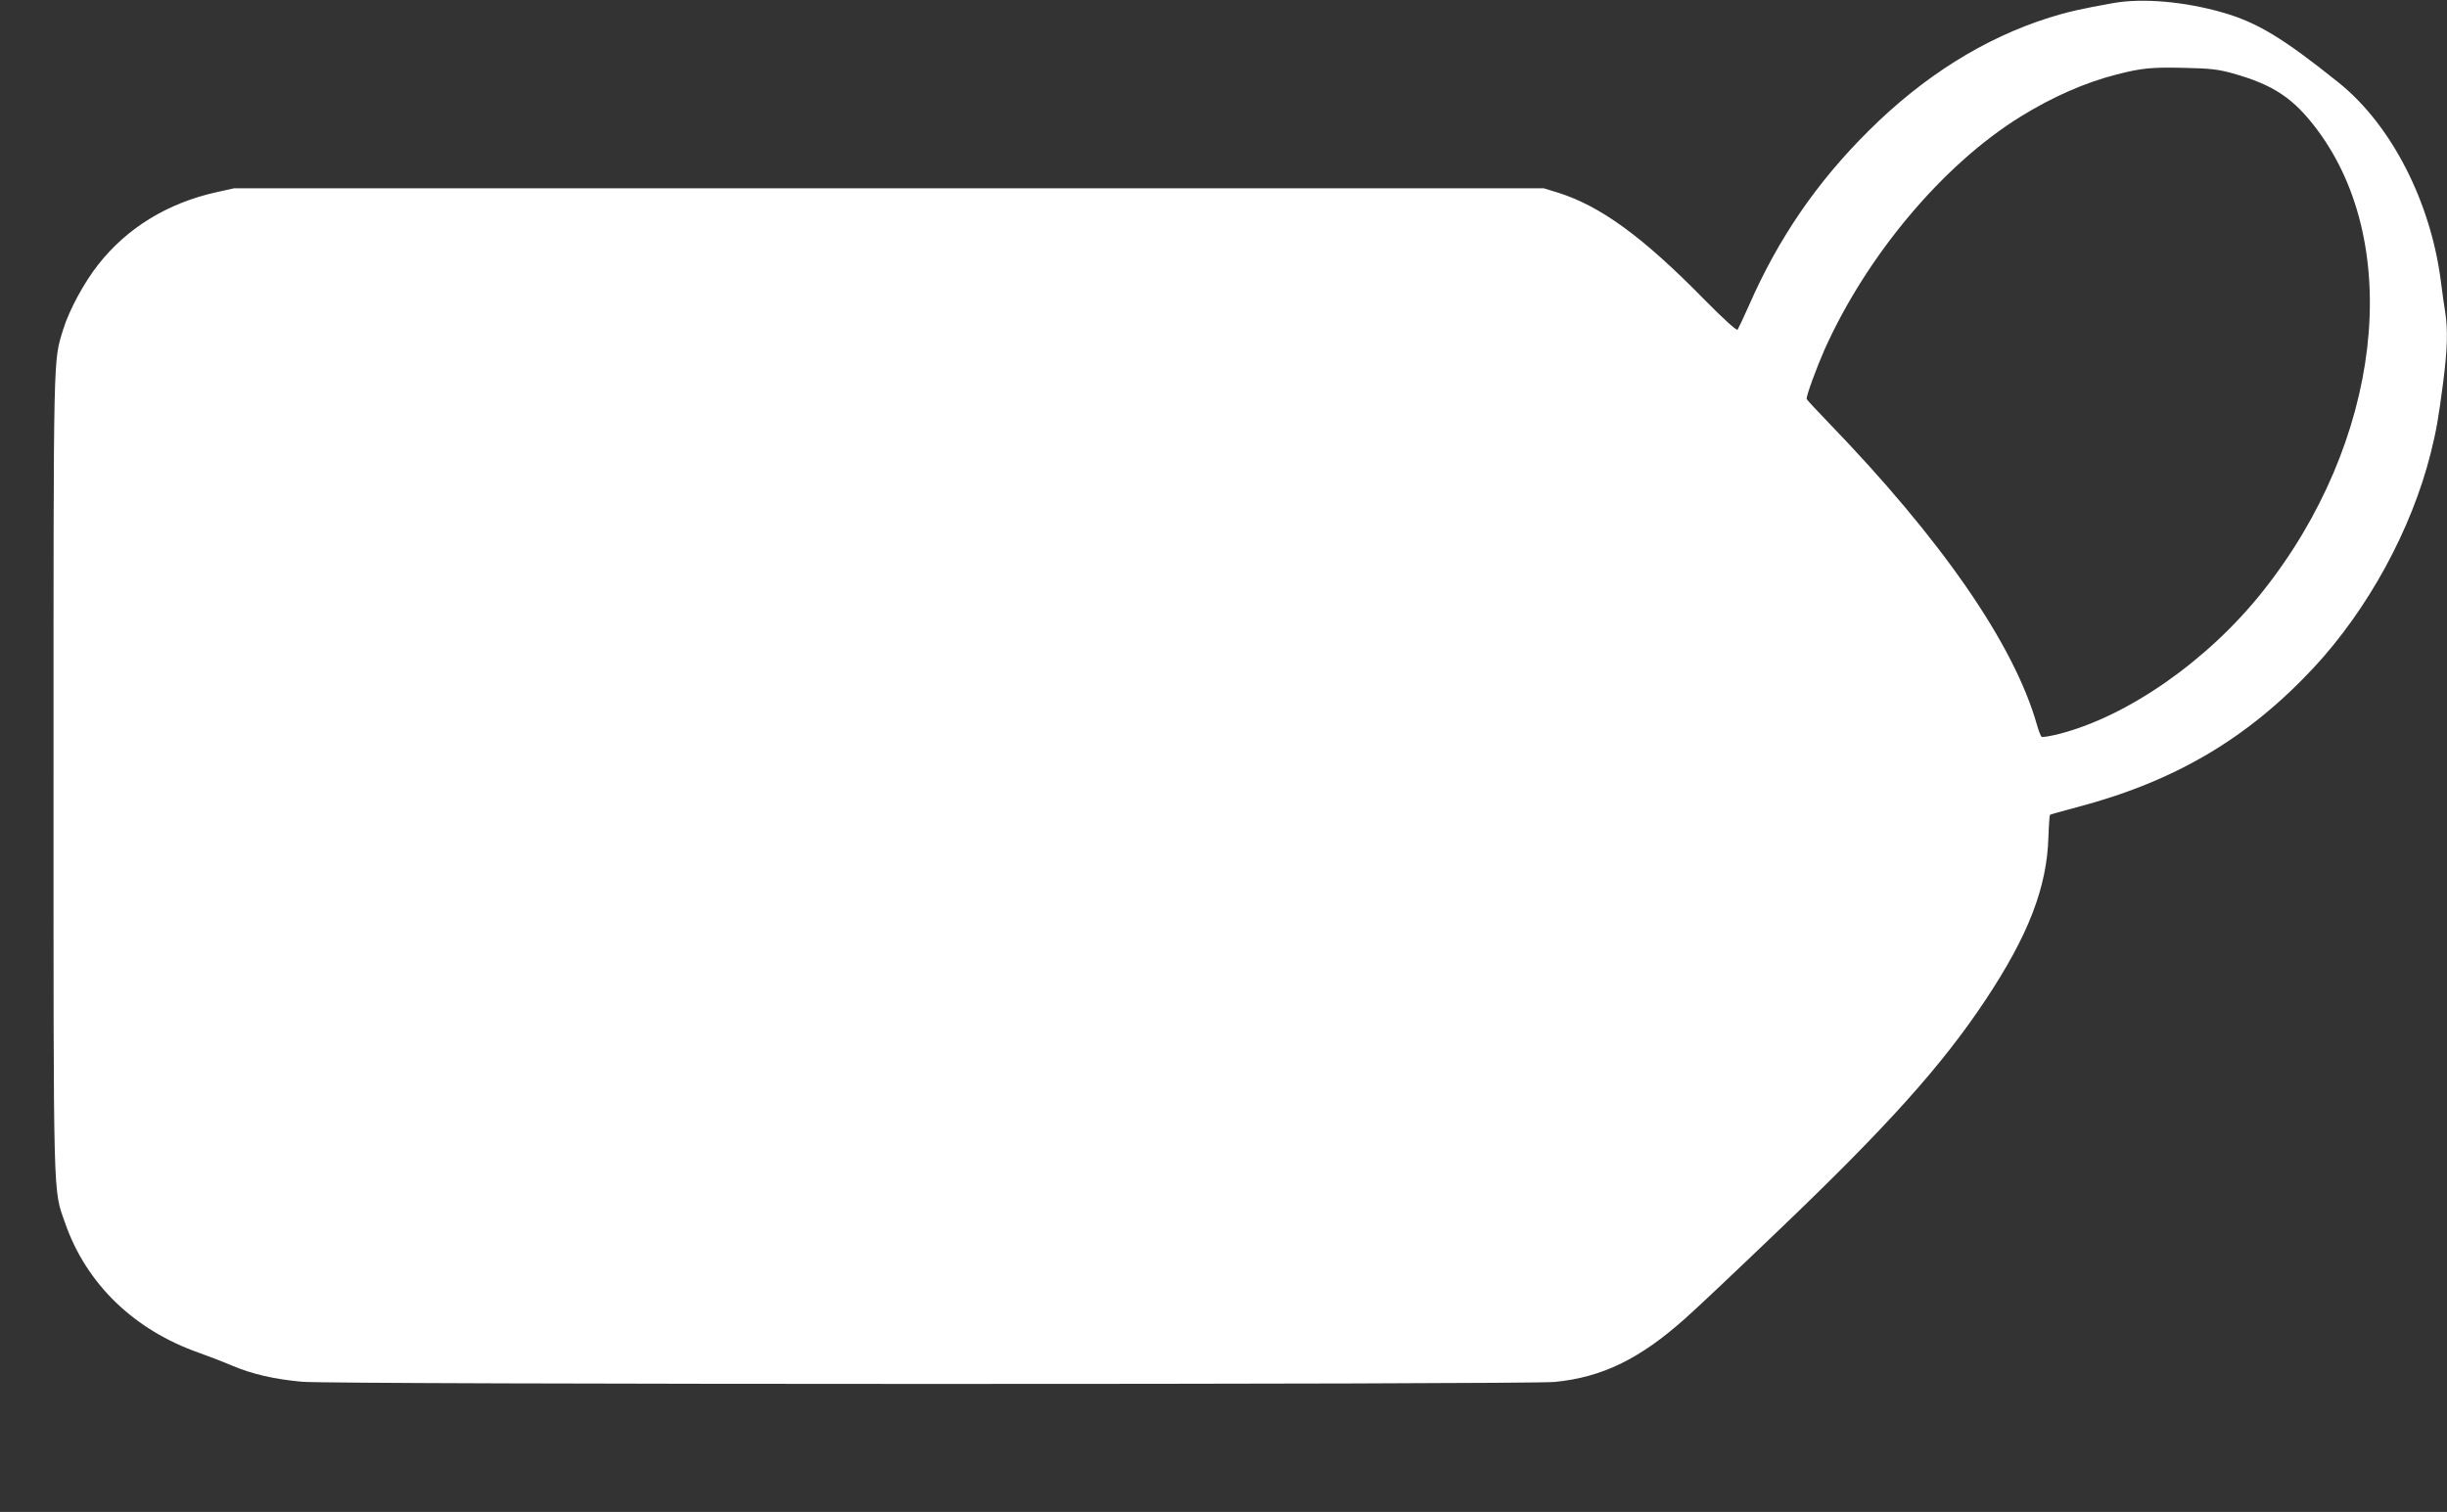 <?xml version="1.0" standalone="no"?>
<!DOCTYPE svg PUBLIC "-//W3C//DTD SVG 20010904//EN"
 "http://www.w3.org/TR/2001/REC-SVG-20010904/DTD/svg10.dtd">
<svg version="1.0" xmlns="http://www.w3.org/2000/svg"
 width="1280pt" height="791pt" viewBox="0 0 1280 791"
 preserveAspectRatio="xMidYMid meet">
<rect x="0" y="0" width="1280" height="791" fill="#333333" stroke="none"/>
<g transform="translate(0,791) scale(0.1,-0.1)"
fill="#ffffff" stroke="none">
<path d="M11055 7894 c-169 -30 -243 -47 -335 -76 -340 -107 -659 -307 -946
-593 -270 -268 -471 -561 -624 -910 -29 -66 -57 -124 -61 -130 -6 -5 -73 56
-172 156 -323 330 -545 491 -767 561 l-75 23 -3425 0 -3425 0 -95 -21 c-254
-57 -465 -186 -616 -378 -73 -92 -152 -238 -183 -338 -53 -175 -51 -77 -51
-2323 0 -2284 -3 -2170 60 -2352 111 -320 361 -562 705 -682 50 -18 126 -47
170 -66 104 -44 221 -71 365 -84 157 -15 6402 -15 6552 -1 248 24 446 120 684
333 45 39 259 241 475 448 575 549 866 872 1096 1219 223 336 320 587 328 849
2 62 6 115 8 118 3 2 65 20 138 39 514 135 894 359 1240 729 285 306 513 723
614 1125 30 121 40 180 65 370 22 171 25 273 11 364 -6 34 -15 104 -22 156
-52 421 -259 826 -536 1048 -292 234 -426 315 -608 367 -199 57 -417 76 -570
49z m625 -368 c213 -60 318 -130 442 -296 455 -610 334 -1634 -285 -2413 -286
-361 -706 -655 -1067 -747 -44 -11 -85 -18 -90 -15 -5 3 -16 31 -25 63 -119
420 -497 968 -1097 1588 -60 62 -108 114 -108 117 0 21 51 160 94 258 221 493
619 967 1024 1218 168 104 338 179 503 221 131 34 185 39 354 35 135 -3 175
-7 255 -29z"/>
</g>
</svg>
